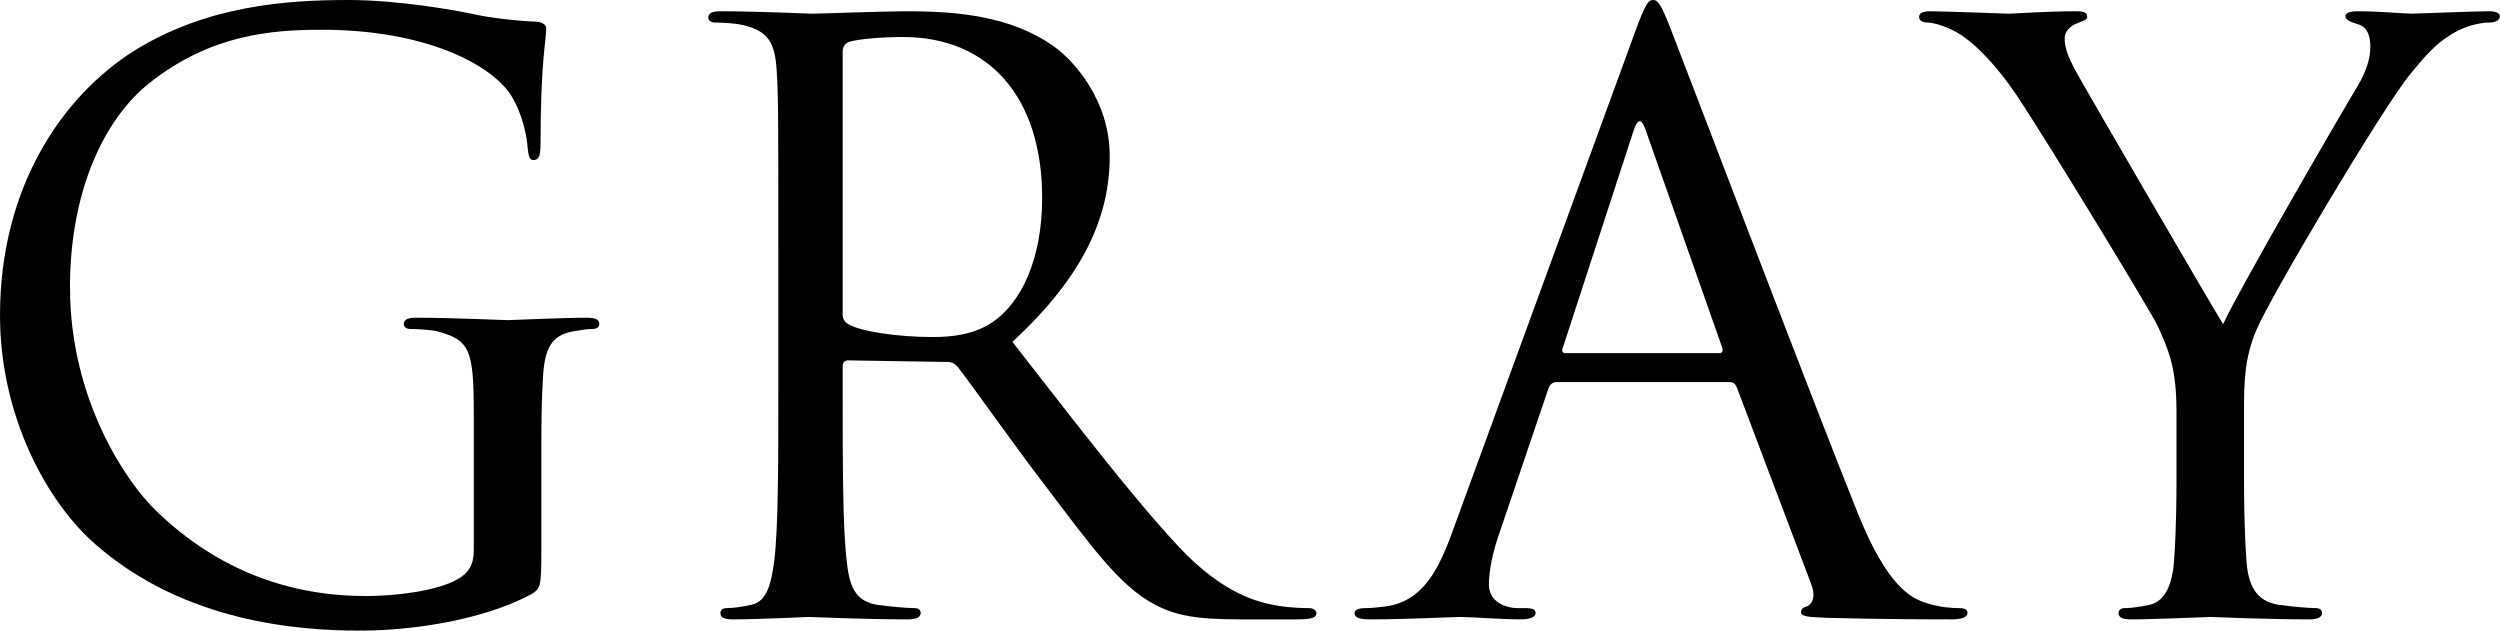 <?xml version="1.0" encoding="UTF-8"?><svg id="_レイヤー_2" xmlns="http://www.w3.org/2000/svg" viewBox="0 0 155.4 39.2"><g id="Text"><path d="M33.65,34.25c0,2.25-.05,2.35-.65,2.7-3.2,1.7-7.7,2.25-10.6,2.25-3.8,0-10.9-.5-16.45-5.35C2.9,31.2,0,25.85,0,19.6,0,11.6,3.9,5.95,8.35,3.15,12.85.35,17.8,0,21.65,0c3.15,0,6.7.65,7.65.85,1.05.25,2.8.45,4.05.5.5.05.6.25.6.45,0,.7-.35,2.1-.35,7.1,0,.8-.1,1.05-.45,1.05-.25,0-.3-.3-.35-.75-.05-.7-.3-2.1-1.05-3.3-1.25-1.9-5.3-4.05-11.75-4.05-3.15,0-6.9.3-10.7,3.3-2.9,2.3-4.95,6.85-4.95,12.7,0,7.05,3.55,12.15,5.3,13.85,3.95,3.85,8.5,5.35,13.1,5.35,1.8,0,4.4-.3,5.7-1.05.65-.35,1-.9,1-1.75v-8.5c0-4.05-.25-4.6-2.25-5.15-.4-.1-1.25-.15-1.7-.15-.2,0-.4-.1-.4-.3,0-.3.25-.4.8-.4,2.25,0,5.4.15,5.65.15s3.4-.15,4.9-.15c.55,0,.8.1.8.4,0,.2-.2.3-.4.3-.35,0-.65.05-1.25.15-1.35.25-1.75,1.1-1.85,2.85-.1,1.6-.1,3.1-.1,5.2v5.6Z"/><path d="M48.38,15.2c0-7.8,0-9.2-.1-10.8-.1-1.7-.5-2.5-2.15-2.85-.4-.1-1.25-.15-1.7-.15-.2,0-.4-.1-.4-.3,0-.3.25-.4.8-.4,2.25,0,5.4.15,5.65.15.55,0,4.35-.15,5.9-.15,3.15,0,6.5.3,9.15,2.2,1.25.9,3.45,3.35,3.45,6.8,0,3.7-1.55,7.4-6.05,11.55,4.1,5.25,7.5,9.7,10.4,12.8,2.7,2.85,4.85,3.4,6.1,3.6.95.15,1.65.15,1.95.15.25,0,.45.15.45.3,0,.3-.3.4-1.2.4h-3.55c-2.8,0-4.05-.25-5.35-.95-2.15-1.15-3.9-3.6-6.75-7.35-2.1-2.75-4.45-6.1-5.45-7.4-.2-.2-.35-.3-.65-.3l-6.15-.1c-.25,0-.35.15-.35.4v1.2c0,4.8,0,8.75.25,10.85.15,1.45.45,2.55,1.95,2.75.7.1,1.8.2,2.25.2.3,0,.4.15.4.3,0,.25-.25.4-.8.4-2.75,0-5.9-.15-6.15-.15-.05,0-3.2.15-4.7.15-.55,0-.8-.1-.8-.4,0-.15.1-.3.4-.3.45,0,1.05-.1,1.5-.2,1-.2,1.25-1.3,1.45-2.75.25-2.1.25-6.05.25-10.85v-8.8ZM52.38,19.55c0,.25.1.45.35.6.75.45,3.05.8,5.25.8,1.2,0,2.6-.15,3.75-.95,1.75-1.2,3.05-3.9,3.05-7.7,0-6.25-3.3-10-8.65-10-1.5,0-2.85.15-3.35.3-.25.1-.4.3-.4.6v16.35Z"/><path d="M96.75,23.75c-.25,0-.4.15-.5.4l-3,8.85c-.45,1.25-.7,2.45-.7,3.35,0,1,.95,1.45,1.8,1.45h.45c.5,0,.65.1.65.3,0,.3-.45.4-.9.4-1.2,0-3.2-.15-3.75-.15s-3.3.15-5.65.15c-.65,0-.95-.1-.95-.4,0-.2.25-.3.7-.3.35,0,.8-.05,1.2-.1,2.3-.3,3.3-2.2,4.2-4.7L101.65,1.95c.6-1.65.8-1.95,1.1-1.95s.5.25,1.1,1.8c.75,1.9,8.6,22.55,11.65,30.15,1.8,4.45,3.25,5.25,4.3,5.55.75.25,1.55.3,1.95.3.3,0,.55.05.55.3,0,.3-.45.4-1,.4-.75,0-4.4,0-7.85-.1-.95-.05-1.5-.05-1.5-.35,0-.2.15-.3.35-.35.3-.1.6-.55.3-1.35l-4.65-12.3c-.1-.2-.2-.3-.45-.3h-10.75ZM106.85,21.95c.25,0,.25-.15.2-.35l-4.75-13.5c-.25-.75-.5-.75-.75,0l-4.4,13.5c-.1.25,0,.35.15.35h9.55Z"/><path d="M135.29,25.55c0-2.7-.5-3.8-1.15-5.25-.35-.8-7.05-11.8-8.8-14.4-1.25-1.85-2.5-3.1-3.4-3.7-.75-.5-1.7-.8-2.15-.8-.25,0-.5-.1-.5-.35,0-.2.2-.35.65-.35.95,0,4.7.15,4.95.15.35,0,2.25-.15,4.2-.15.55,0,.65.15.65.35s-.3.25-.75.45c-.4.2-.65.5-.65.9,0,.6.25,1.2.65,1.95.8,1.45,8.3,14.35,9.2,15.8.95-2.1,7.3-13.05,8.3-14.7.65-1.05.85-1.9.85-2.55,0-.7-.2-1.25-.8-1.4-.45-.15-.75-.25-.75-.5,0-.2.3-.3.8-.3,1.3,0,2.9.15,3.3.15.3,0,3.9-.15,4.85-.15.35,0,.65.1.65.3,0,.25-.25.4-.65.4-.55,0-1.5.2-2.3.7-1,.6-1.55,1.2-2.65,2.55-1.65,2-8.65,13.75-9.55,15.9-.75,1.8-.75,3.35-.75,5v4.3c0,.8,0,2.9.15,5,.1,1.45.55,2.55,2.05,2.75.7.1,1.8.2,2.25.2.3,0,.4.15.4.3,0,.25-.25.4-.8.4-2.75,0-5.9-.15-6.15-.15s-3.4.15-4.9.15c-.55,0-.8-.1-.8-.4,0-.15.1-.3.4-.3.45,0,1.05-.1,1.5-.2,1-.2,1.45-1.3,1.55-2.75.15-2.1.15-4.2.15-5v-4.3Z"/></g></svg>